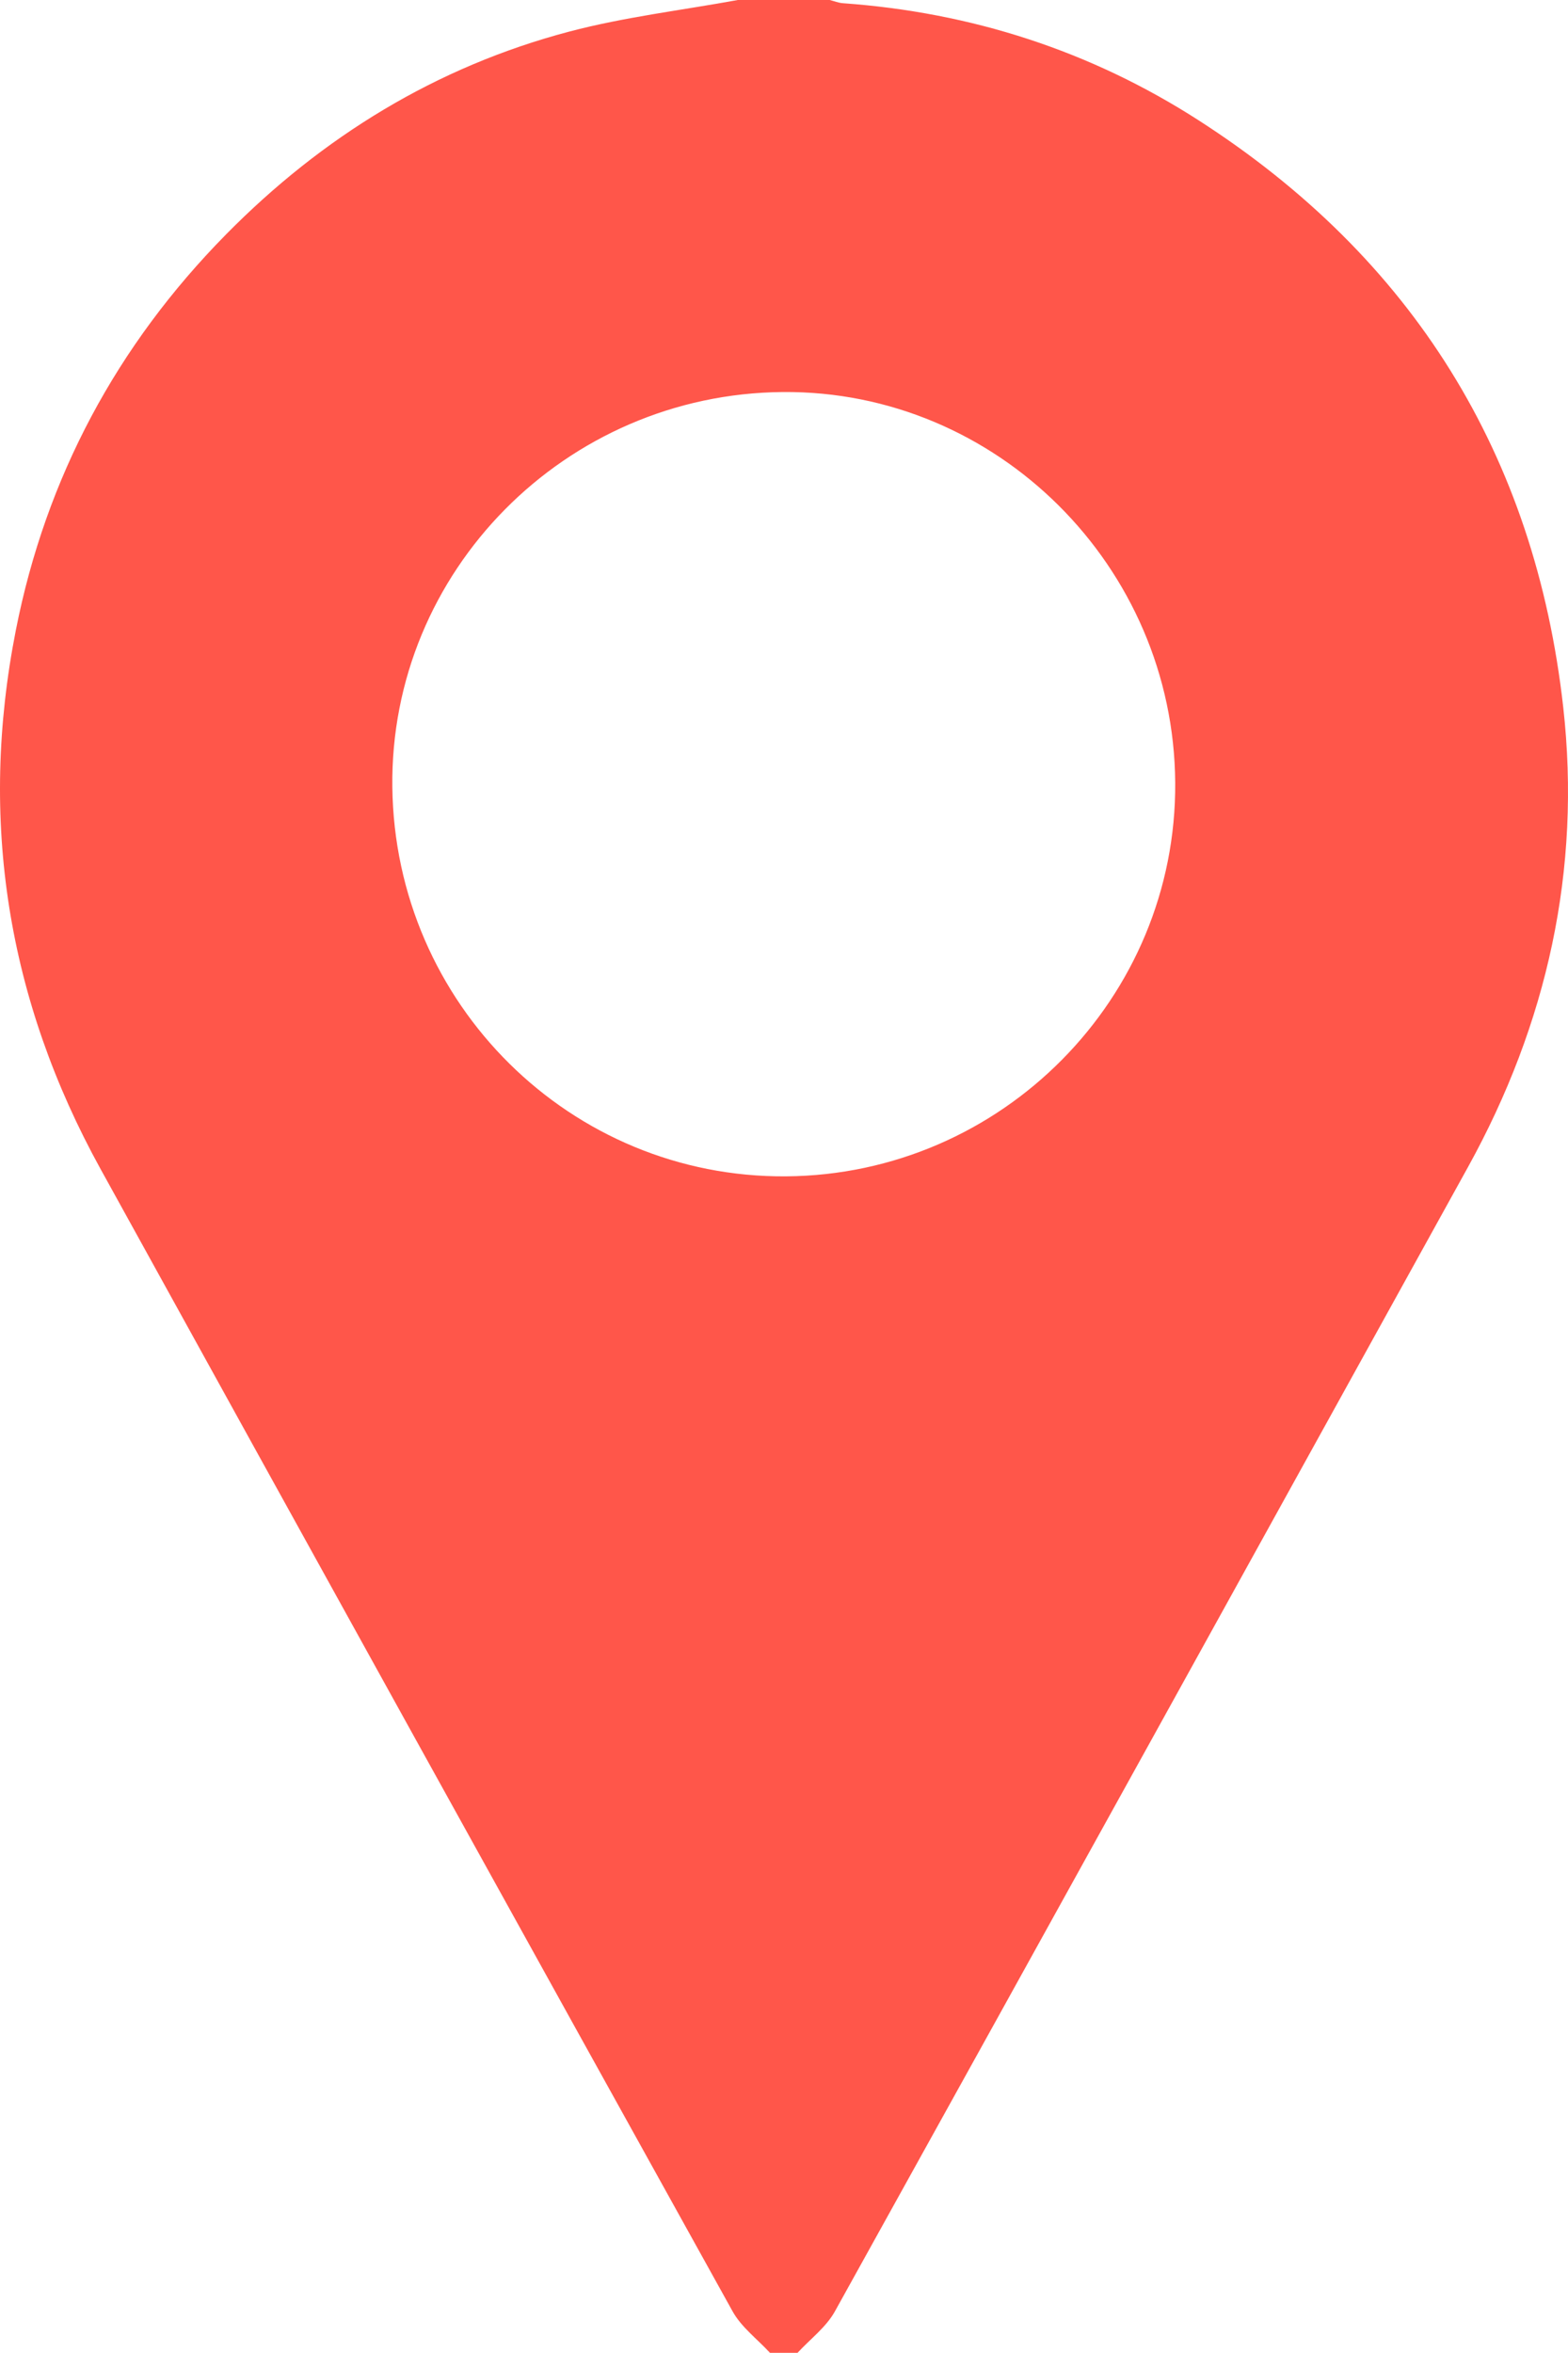 <?xml version="1.0" encoding="utf-8"?>
<!-- Generator: Adobe Illustrator 16.0.2, SVG Export Plug-In . SVG Version: 6.00 Build 0)  -->
<!DOCTYPE svg PUBLIC "-//W3C//DTD SVG 1.1//EN" "http://www.w3.org/Graphics/SVG/1.1/DTD/svg11.dtd">
<svg version="1.1" id="Layer_1" xmlns="http://www.w3.org/2000/svg" xmlns:xlink="http://www.w3.org/1999/xlink" x="0px" y="0px"
	 width="273.11px" height="409.636px" viewBox="0 0 273.11 409.636" enable-background="new 0 0 273.11 409.636"
	 xml:space="preserve">
<g>
	<path fill-rule="evenodd" clip-rule="evenodd" fill="#FF564A" d="M128.512,0c5.334,0,10.668,0,16.002,0
		c0.766,0.192,1.523,0.502,2.3,0.558c22.356,1.599,43.108,8.274,61.935,20.375c37.29,23.968,58.604,58.243,63.529,102.178
		c3.172,28.289-2.788,55.119-16.599,80.102c-36.722,66.423-73.427,132.854-110.263,199.213c-1.53,2.757-4.308,4.822-6.503,7.209
		c-1.601,0-3.201,0-4.801,0c-2.196-2.387-4.974-4.452-6.504-7.208C90.83,336.188,54.146,269.897,17.534,203.566
		c-16.267-29.471-21.28-60.85-14.769-93.877c5.24-26.574,17.598-49.584,36.585-68.854c16.771-17.02,36.632-29.224,59.821-35.341
		C108.767,2.963,118.721,1.79,128.512,0z M136.322,68.254c-37.878,0.329-68.438,31.245-67.986,68.781
		c0.454,37.776,31.079,68.045,68.566,67.77c37.601-0.274,68.052-31.066,67.793-68.55C204.434,98.589,173.608,67.931,136.322,68.254z
		"/>
</g>
</svg>
